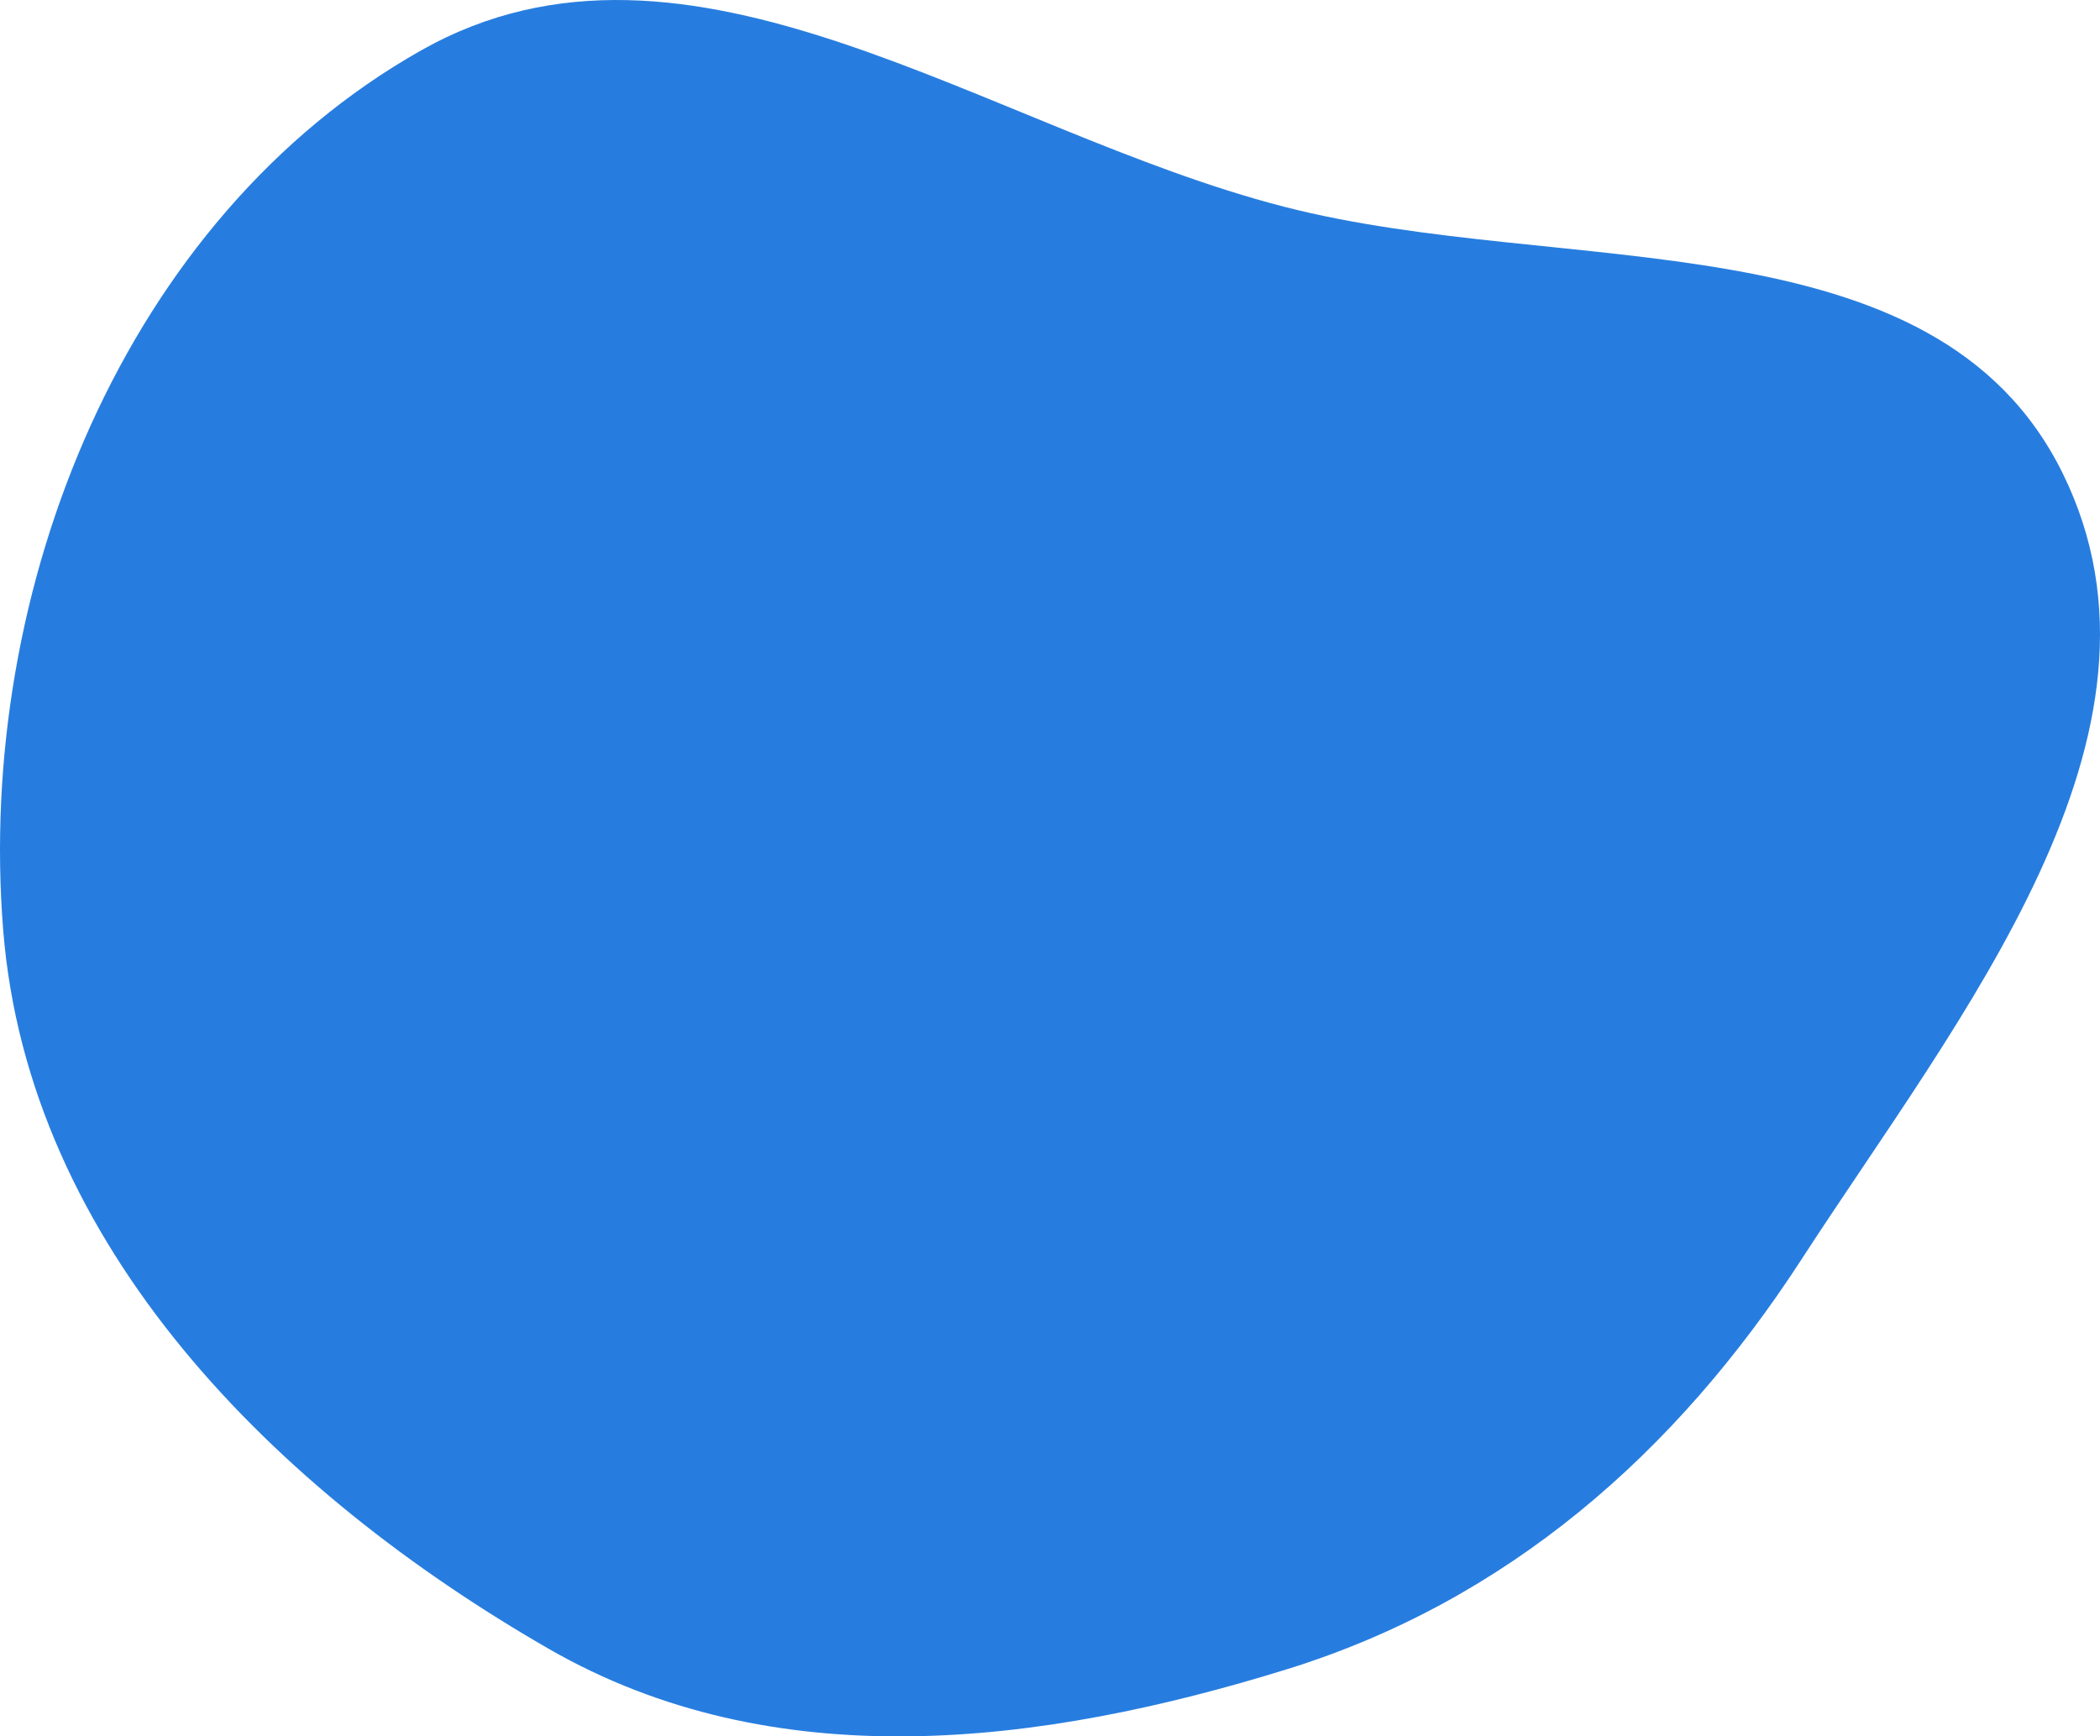 <svg width="578" height="478" viewBox="0 0 578 478" fill="none" xmlns="http://www.w3.org/2000/svg">
<path fill-rule="evenodd" clip-rule="evenodd" d="M0.872 255.991C-6.612 162.193 34.293 59.966 115.939 13.853C189.697 -27.804 271.42 35.763 353.377 56.899C430.326 76.743 532.614 58.809 567.775 130.379C603.026 202.131 539.263 279.731 495.787 346.773C461.233 400.058 414.846 440.671 354.372 459.463C286.225 480.639 212.941 489.525 151.047 453.9C75.671 410.514 7.812 342.986 0.872 255.991Z" fill="#277DDF"/>
</svg>
